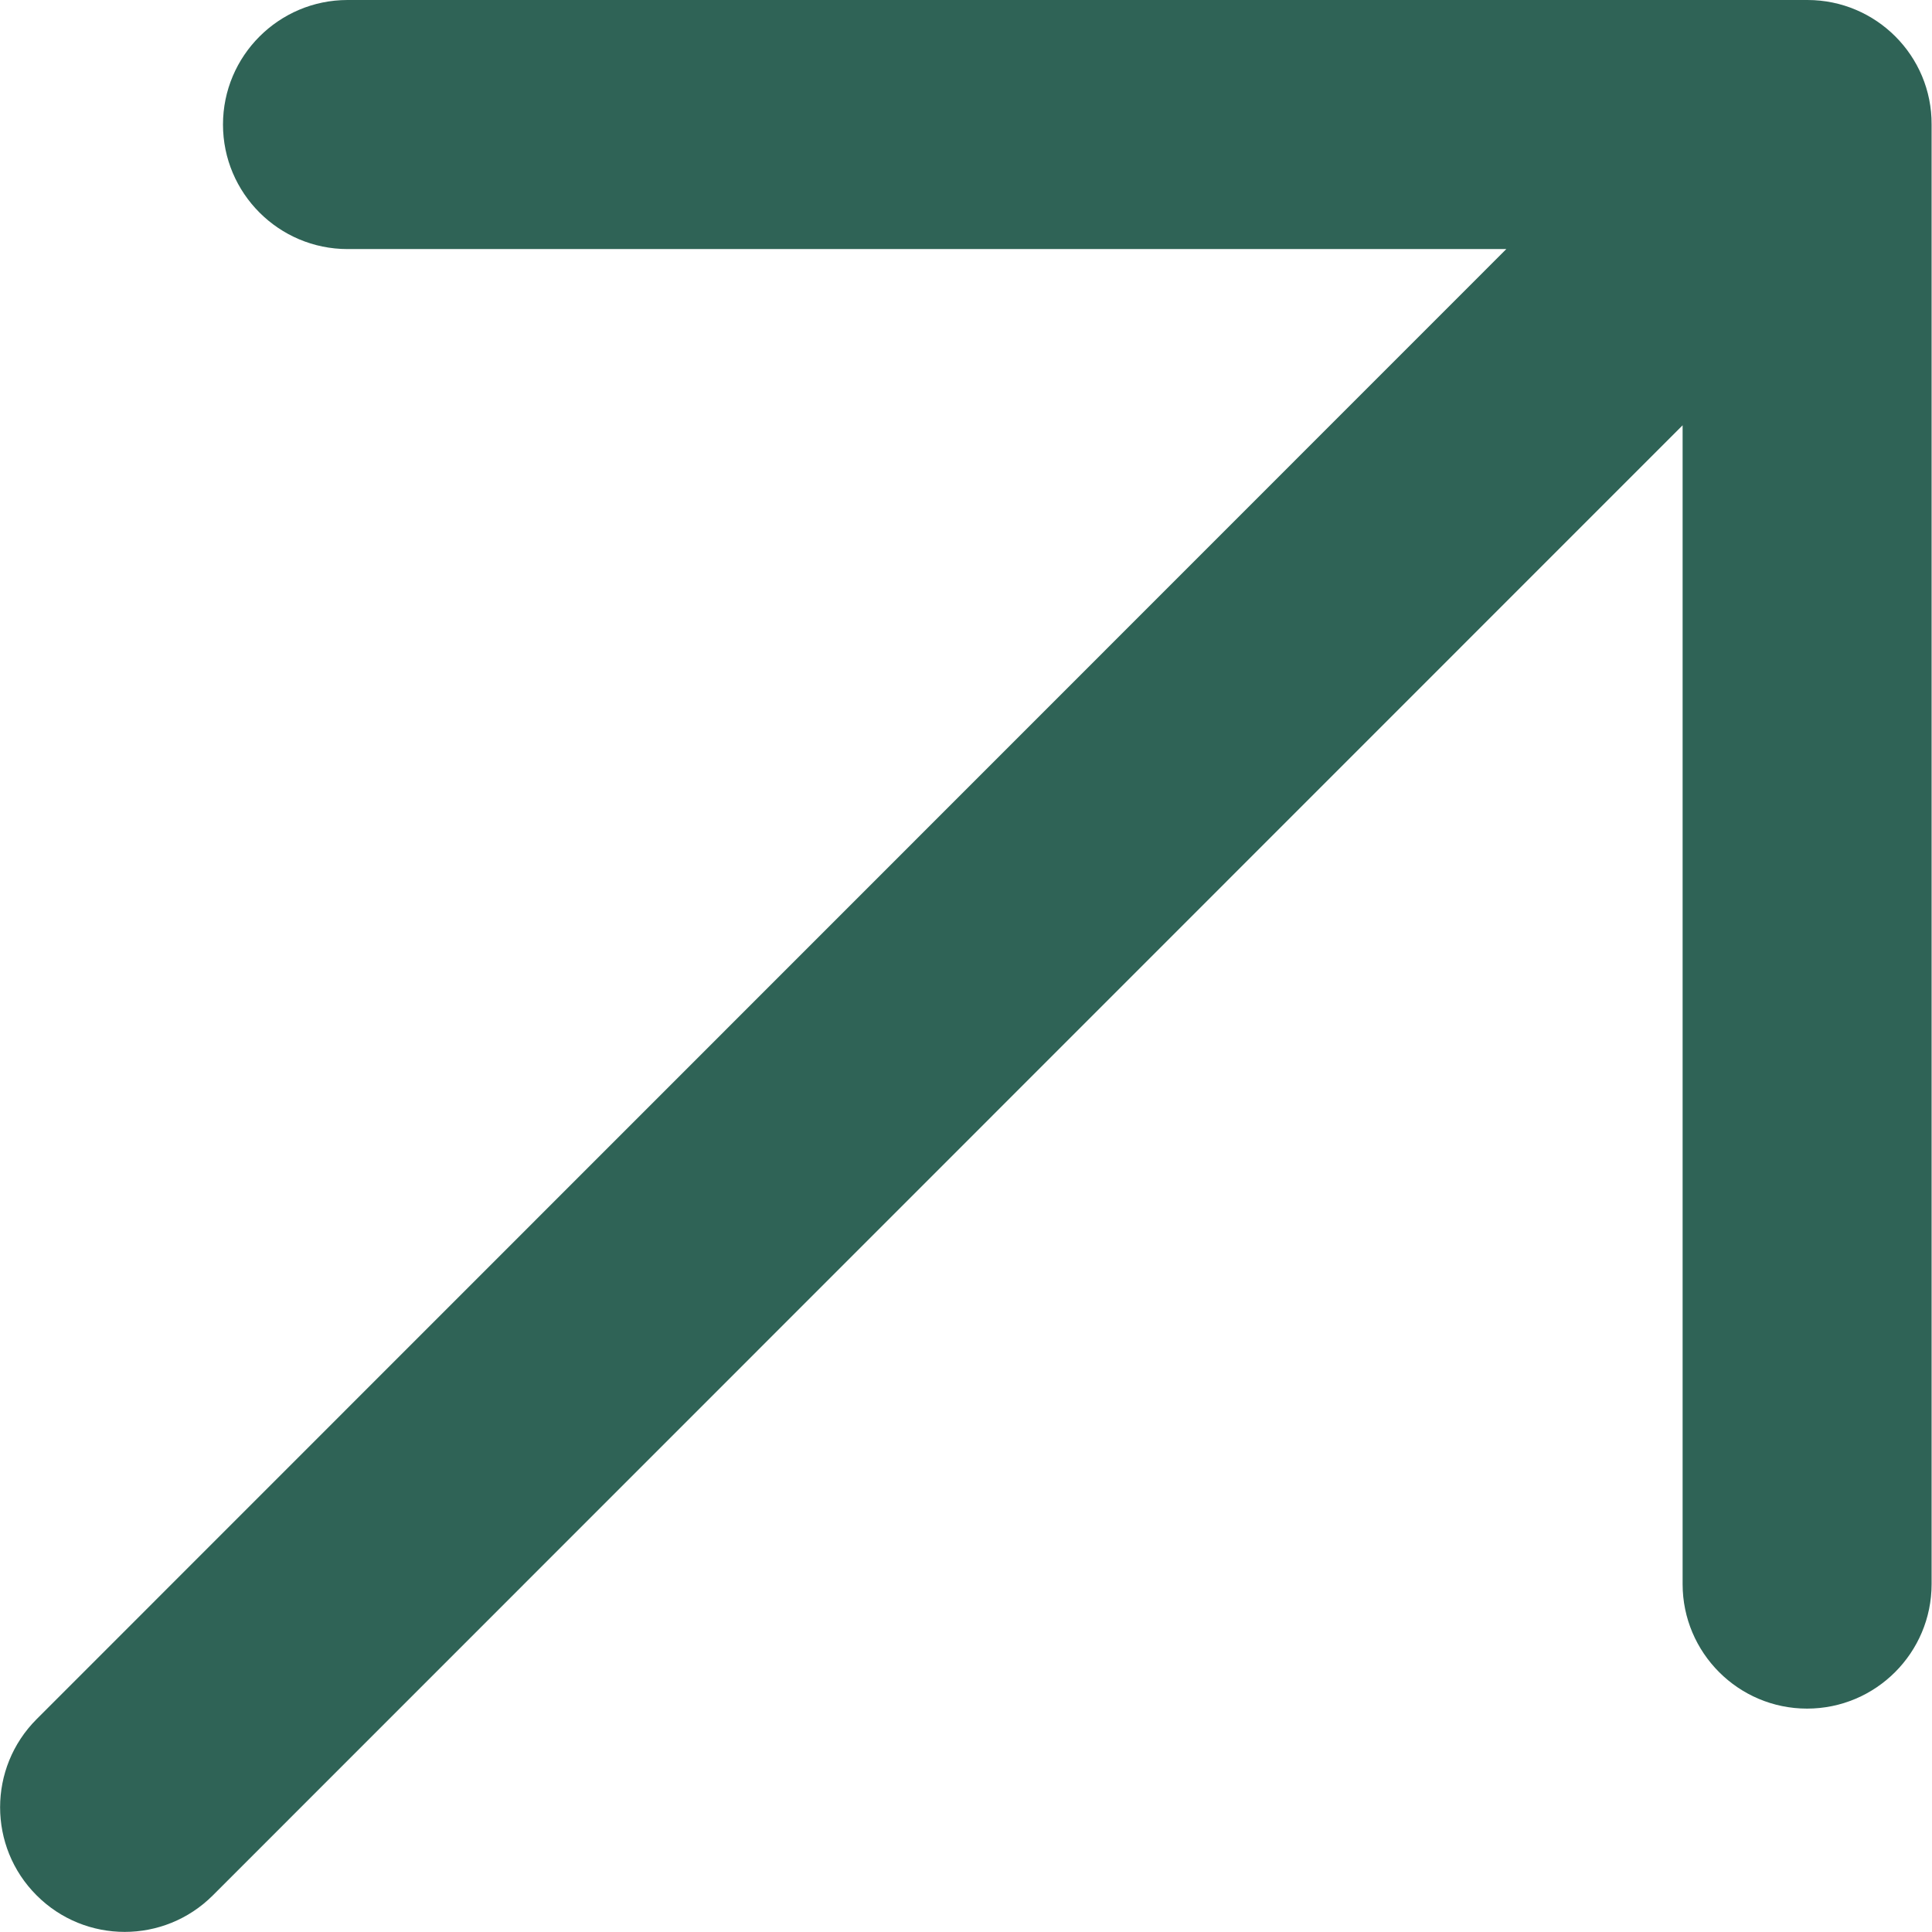 <svg width="24" height="24" viewBox="0 0 24 24" fill="none" xmlns="http://www.w3.org/2000/svg">
<g clip-path="url(#clip0_541_3446)">
<path d="M22.453 0H4.317C3.464 0 2.77 0.694 2.77 1.547C2.77 2.4 3.464 3.094 4.317 3.094H18.712L0.455 21.356C-0.15 21.961 -0.15 22.941 0.455 23.545C1.059 24.15 2.039 24.15 2.644 23.545L20.902 5.283V19.678C20.902 20.531 21.595 21.225 22.448 21.225C23.302 21.225 23.995 20.531 23.995 19.678V1.547C24 0.694 23.306 0 22.453 0Z" fill="#2F6356"/>
</g>
<defs>
<clipPath id="clip0_541_3446">
<rect width="24" height="24" fill="white"/>
</clipPath>
</defs>
</svg>
